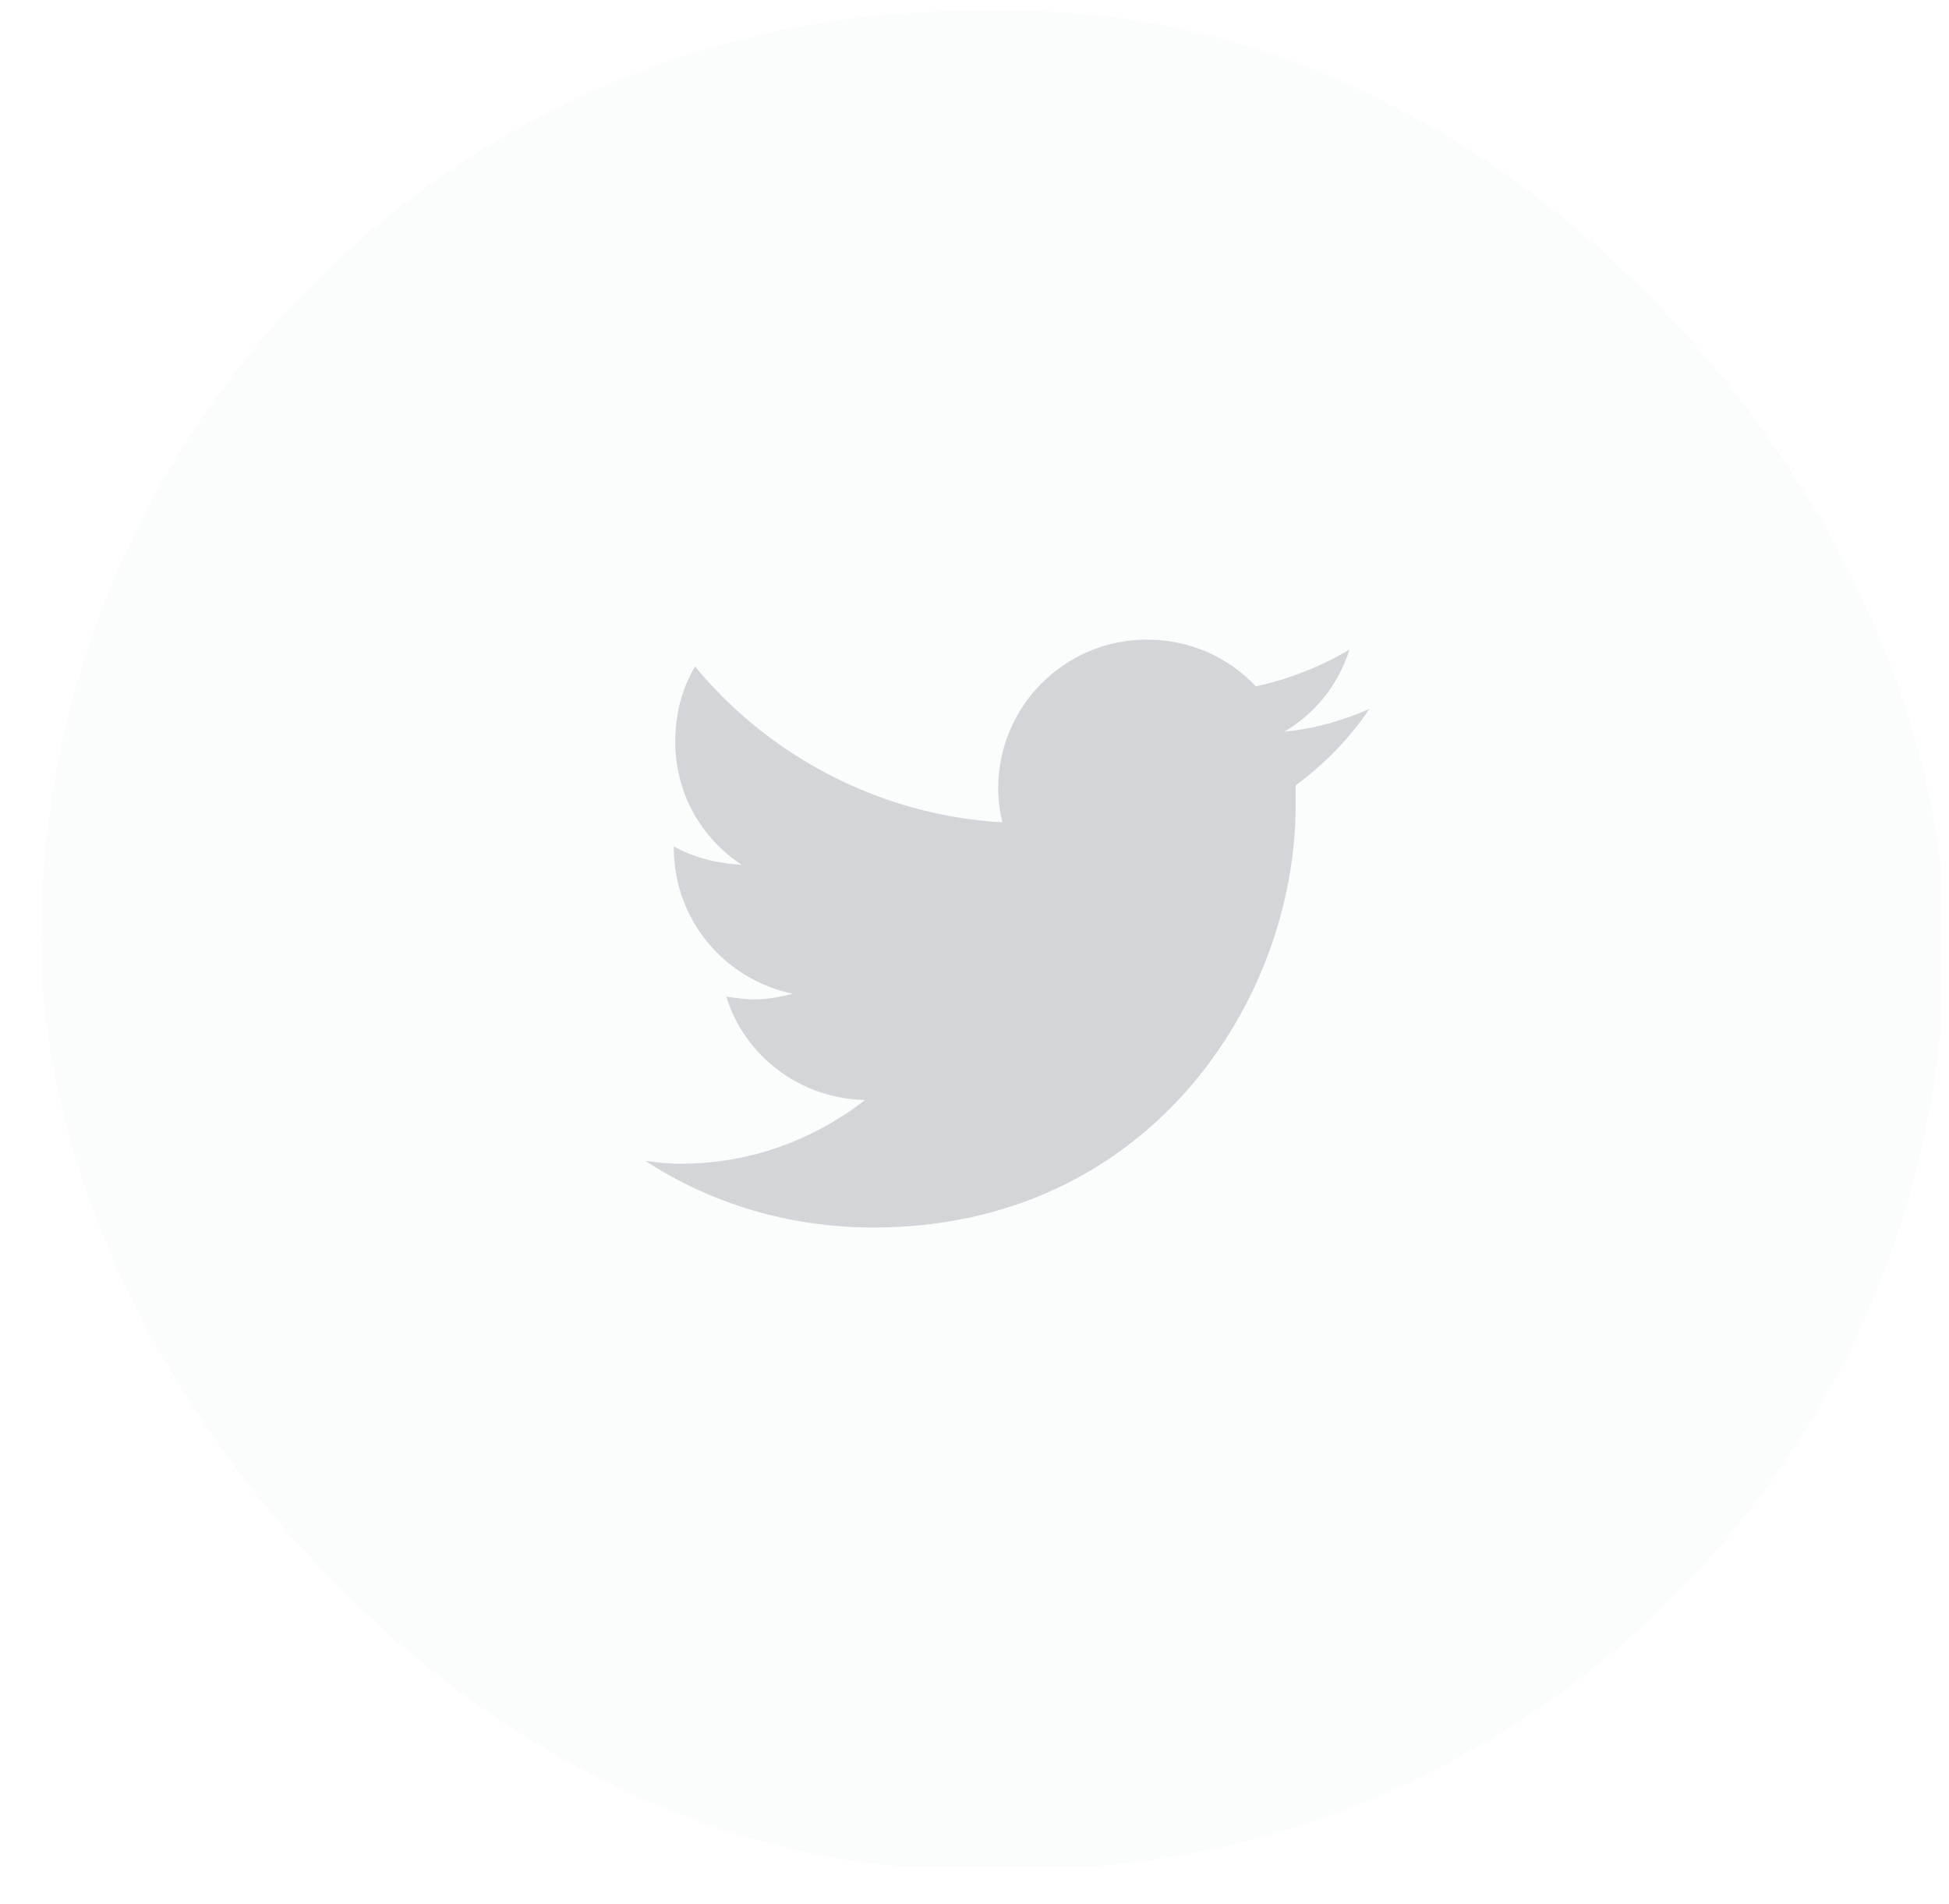 <svg width="43" height="42" viewBox="0 0 43 42" fill="none" xmlns="http://www.w3.org/2000/svg">
<g clip-path="url(#clip0_3671_90)">
<rect opacity="0.1" x="0.908" y="0.245" width="42" height="41" rx="20.5" fill="#D5E2E4"/>
<path d="M28.585 17.329C29.21 16.86 29.773 16.297 30.21 15.641C29.648 15.891 28.991 16.079 28.335 16.141C29.023 15.735 29.523 15.11 29.773 14.329C29.148 14.704 28.429 14.985 27.71 15.141C27.085 14.485 26.241 14.11 25.304 14.11C23.491 14.11 22.023 15.579 22.023 17.391C22.023 17.641 22.054 17.891 22.116 18.141C19.398 17.985 16.96 16.672 15.335 14.704C15.054 15.172 14.898 15.735 14.898 16.36C14.898 17.485 15.46 18.485 16.366 19.079C15.835 19.047 15.304 18.922 14.866 18.672V18.704C14.866 20.297 15.991 21.61 17.491 21.922C17.241 21.985 16.929 22.047 16.648 22.047C16.429 22.047 16.241 22.016 16.023 21.985C16.429 23.297 17.648 24.235 19.085 24.266C17.96 25.141 16.554 25.672 15.023 25.672C14.741 25.672 14.491 25.641 14.241 25.61C15.679 26.547 17.398 27.079 19.273 27.079C25.304 27.079 28.585 22.11 28.585 17.766C28.585 17.61 28.585 17.485 28.585 17.329Z" fill="#D3D6D8"/>
</g>
<defs>
<clipPath id="clip0_3671_90">
<rect width="41.919" height="40.916" fill="white" transform="translate(0.908 0.245)"/>
</clipPath>
</defs>
</svg>
